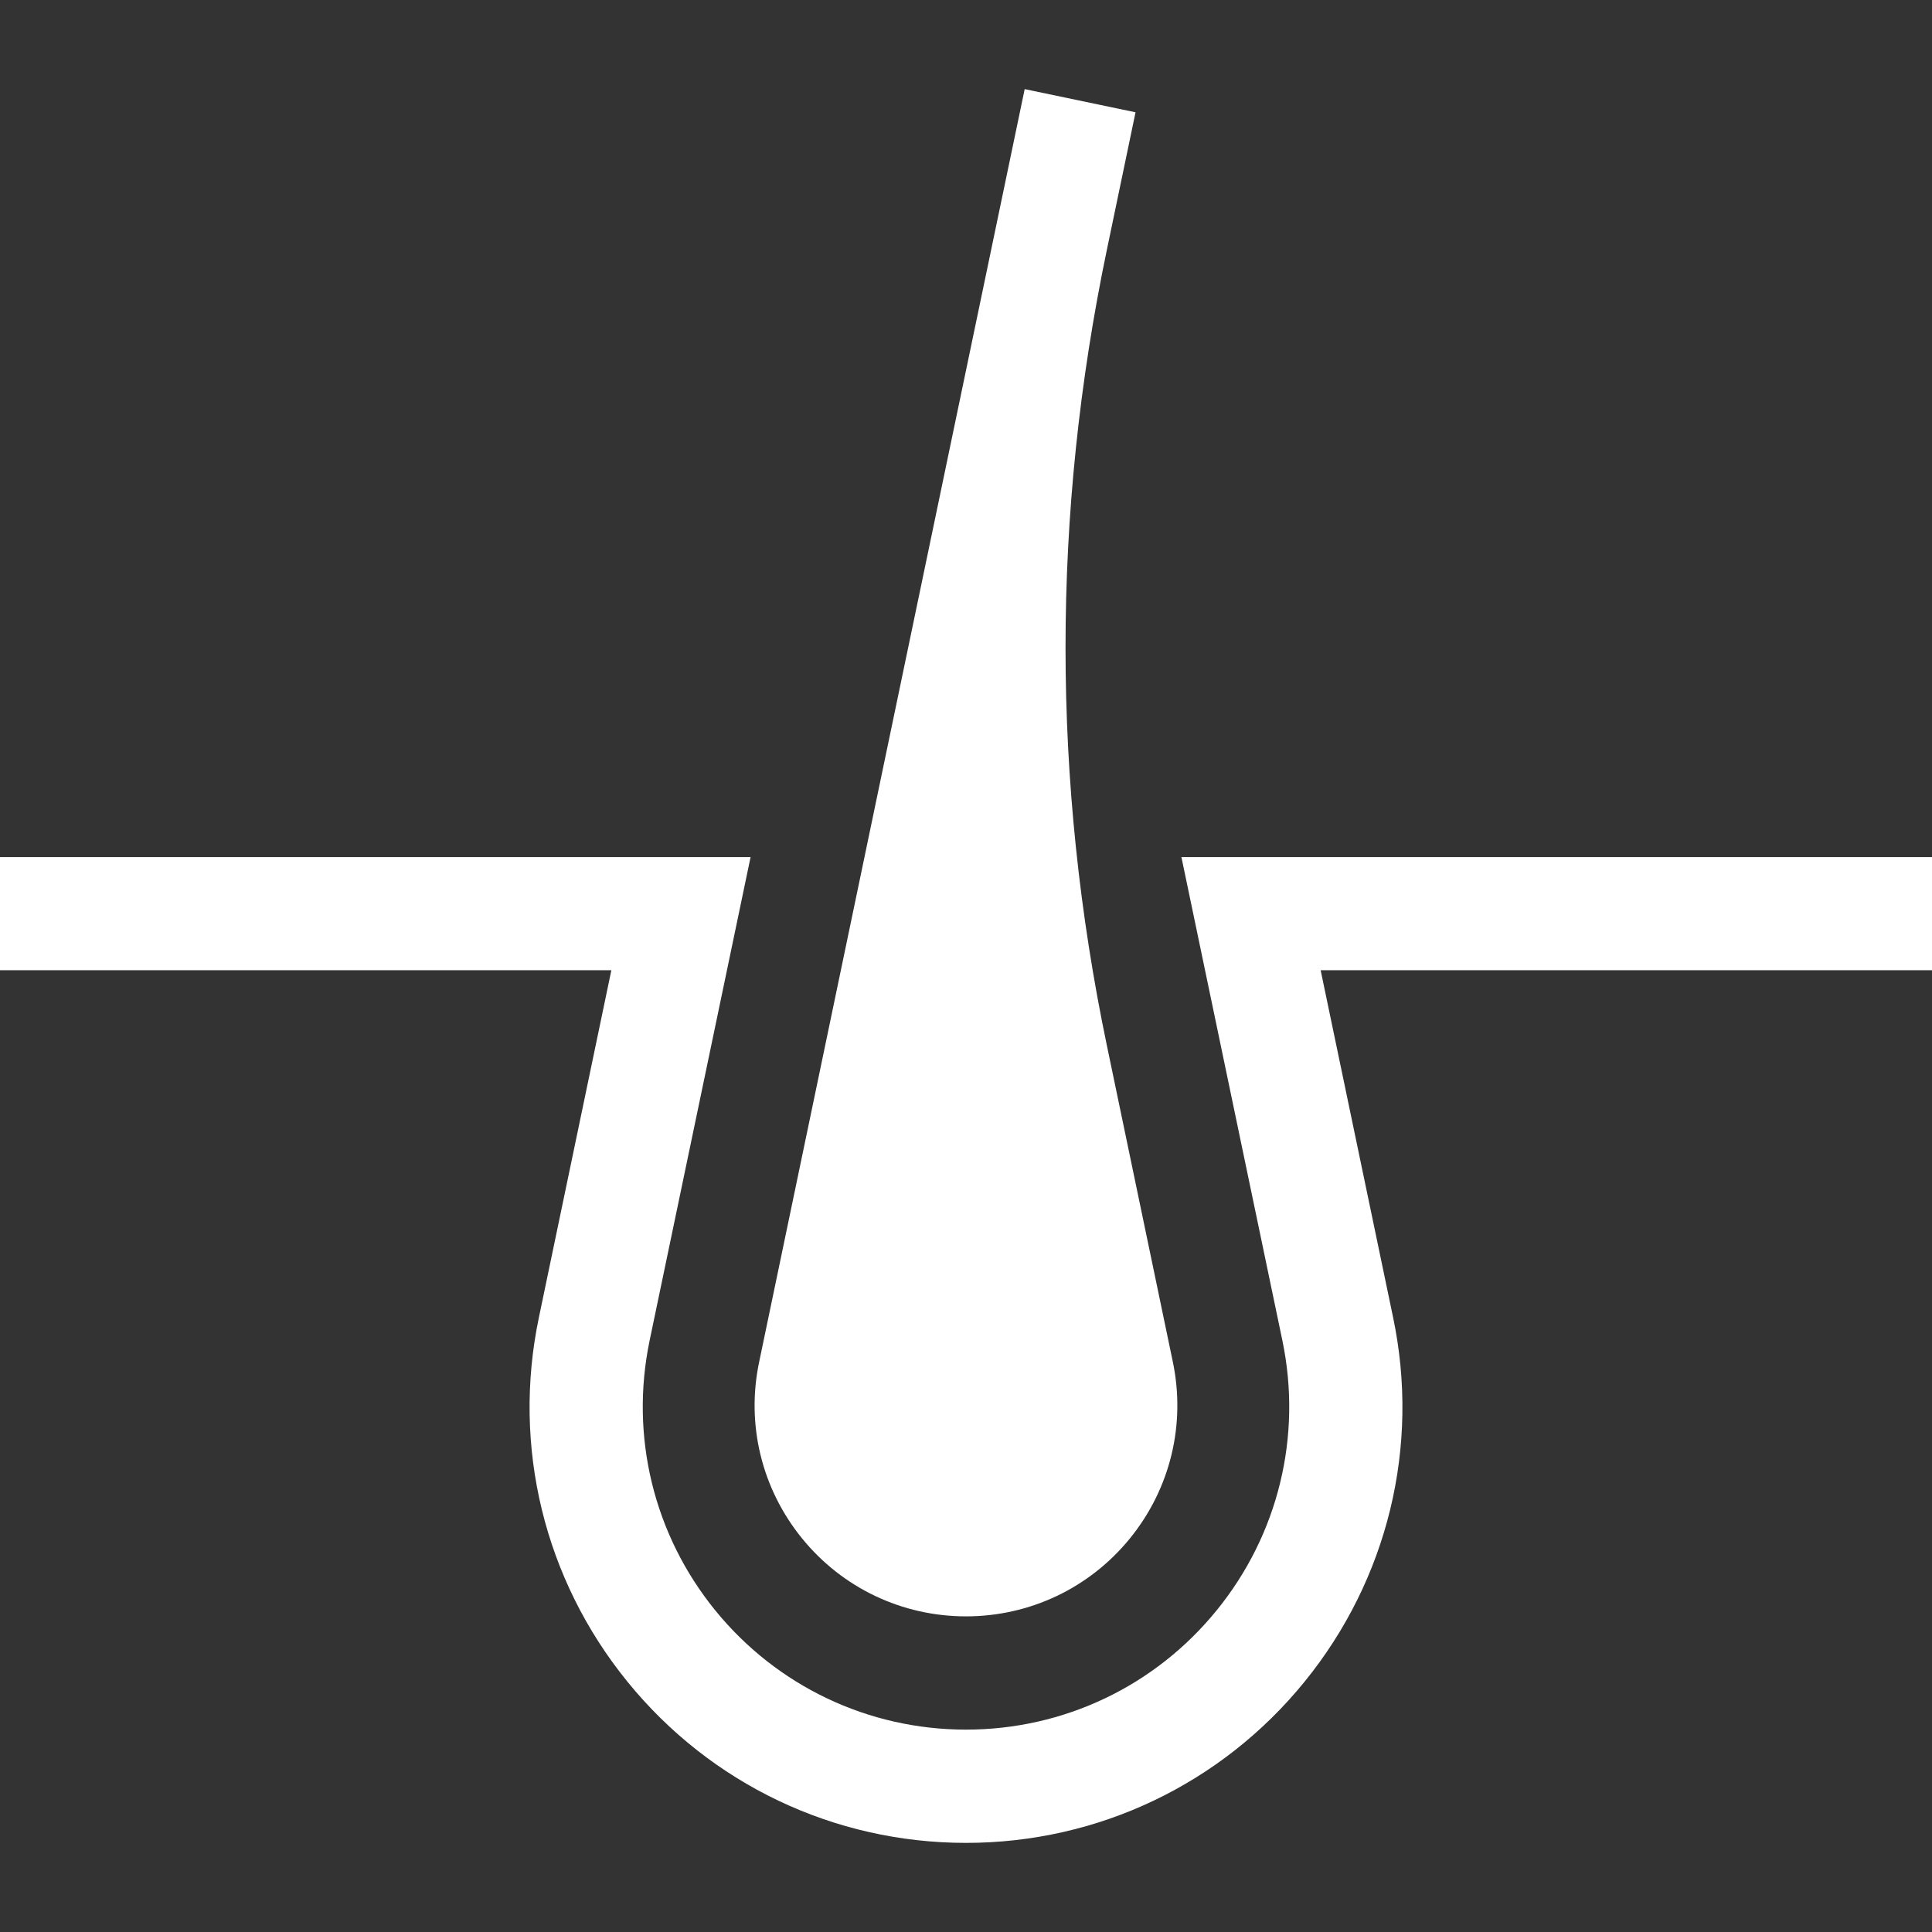 <svg xmlns="http://www.w3.org/2000/svg" fill="none" viewBox="0 0 16 16" height="16" width="16">
<rect x="0" y="0" width="16" height="16" fill="#333333" stroke="none"/>
<g clip-path="url(#clip0_157_10088)">
<path fill="white" d="M16 7.098H9.784L10.62 11.101C10.785 11.893 10.587 12.708 10.076 13.336C9.566 13.964 8.809 14.324 8 14.324C7.191 14.324 6.434 13.964 5.923 13.336C5.413 12.708 5.215 11.893 5.38 11.101L6.216 7.098H0V8.035H5.063L4.463 10.91C4.239 11.979 4.507 13.079 5.196 13.927C5.885 14.775 6.907 15.262 8 15.262C9.093 15.262 10.115 14.775 10.804 13.927C11.493 13.079 11.761 11.979 11.537 10.91L10.937 8.035H16V7.098Z"></path>
<path fill="white" d="M8 13.386C8.529 13.386 9.024 13.151 9.358 12.74C9.692 12.329 9.821 11.797 9.713 11.279L9.167 8.66C8.71 6.473 8.71 4.255 9.167 2.067L9.404 0.93L8.486 0.738L6.287 11.279C6.178 11.797 6.308 12.329 6.642 12.74C6.976 13.151 7.471 13.386 8 13.386Z"></path>
</g>
<defs>
<clipPath id="clip0_157_10088">
<rect fill="white" height="16" width="16"></rect>
</clipPath>
</defs>
</svg>
